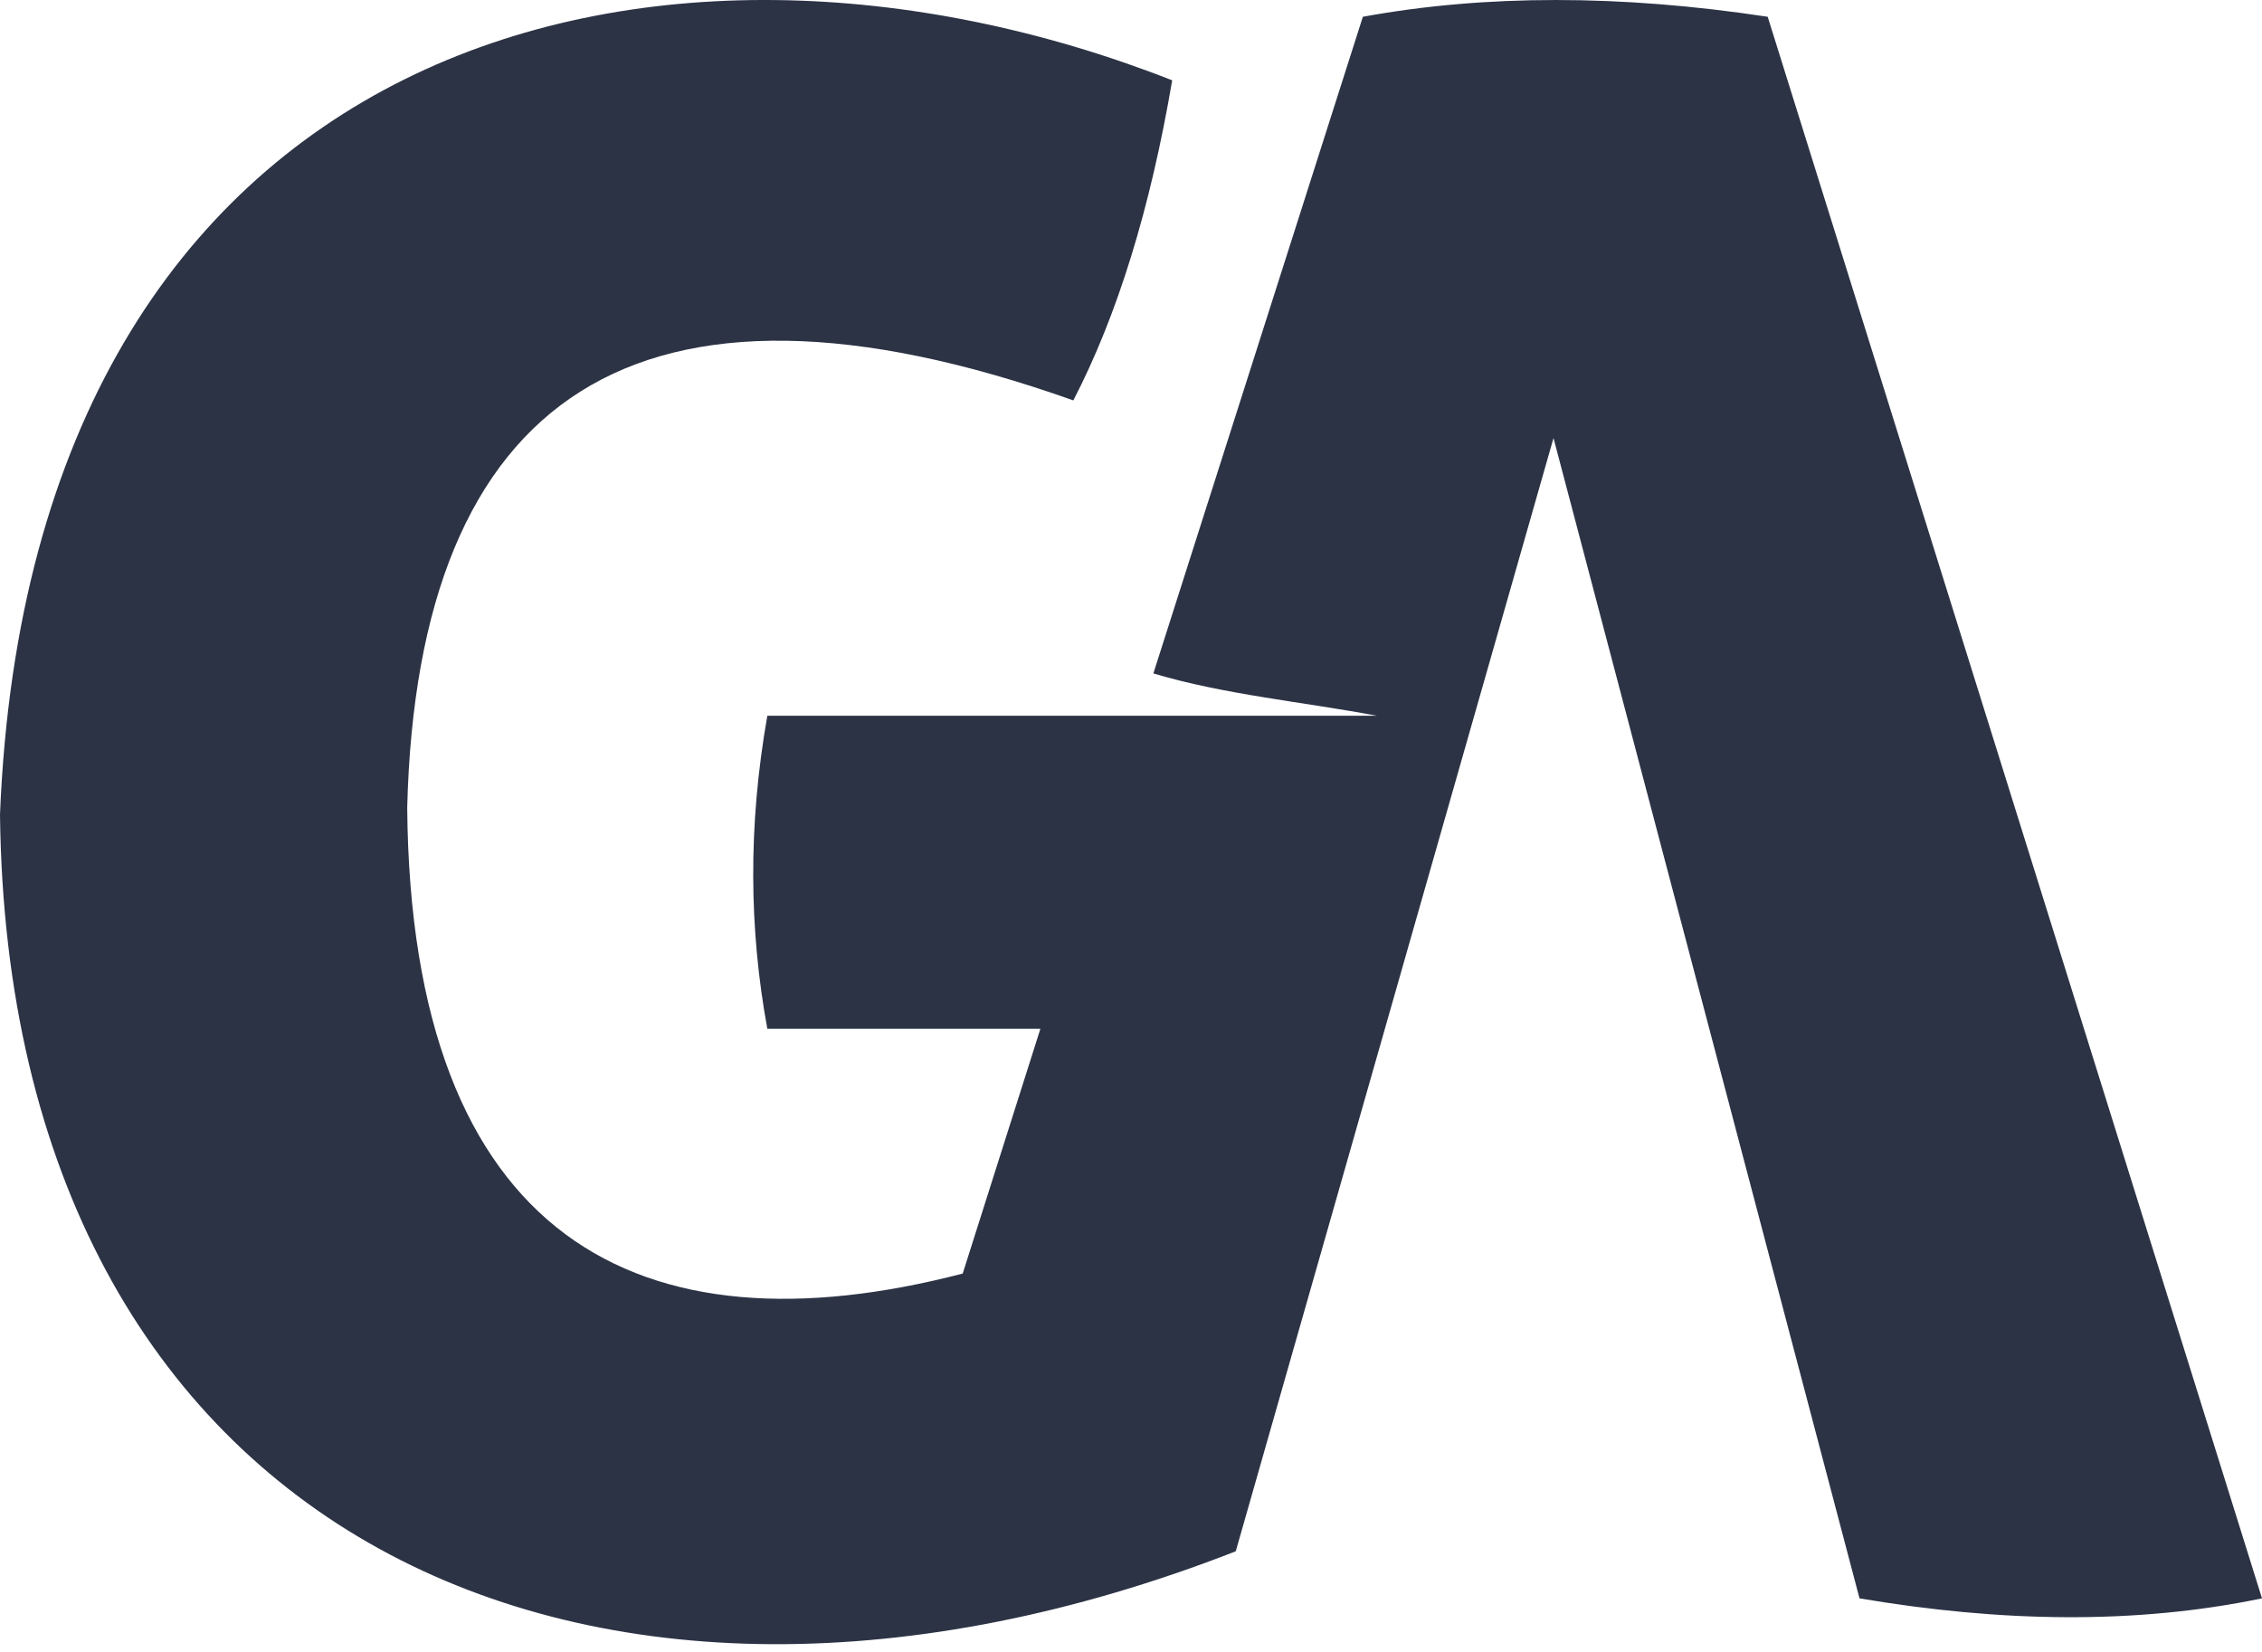 <?xml version="1.0" encoding="UTF-8"?> <svg xmlns="http://www.w3.org/2000/svg" xmlns:xlink="http://www.w3.org/1999/xlink" width="256px" height="187px" viewBox="0 0 256 187" version="1.1" preserveAspectRatio="xMidYMid"><g><path d="M121.474,45.319 C126.476,35.654 130.197,23.562 132.662,9.09 C74.323,-13.82 3.547,3.998 0,92.203 C0.947,174.104 66.864,204.087 139.855,175.583 L175.817,49.581 L210.448,180.911 C226.36,183.609 241.622,183.897 256,180.911 L200.058,1.898 C183.365,-0.632 168.092,-0.632 154.24,1.898 L130.531,76.22 C138.49,78.617 147.723,79.477 155.838,81.015 L86.843,81.015 C84.637,93.5 84.787,105.264 86.843,116.445 L117.745,116.445 L108.953,144.149 C72.458,153.639 46.485,140.353 46.086,91.404 C47.251,44.786 72.109,27.791 121.474,45.319" fill="#2C3345"></path></g></svg> 